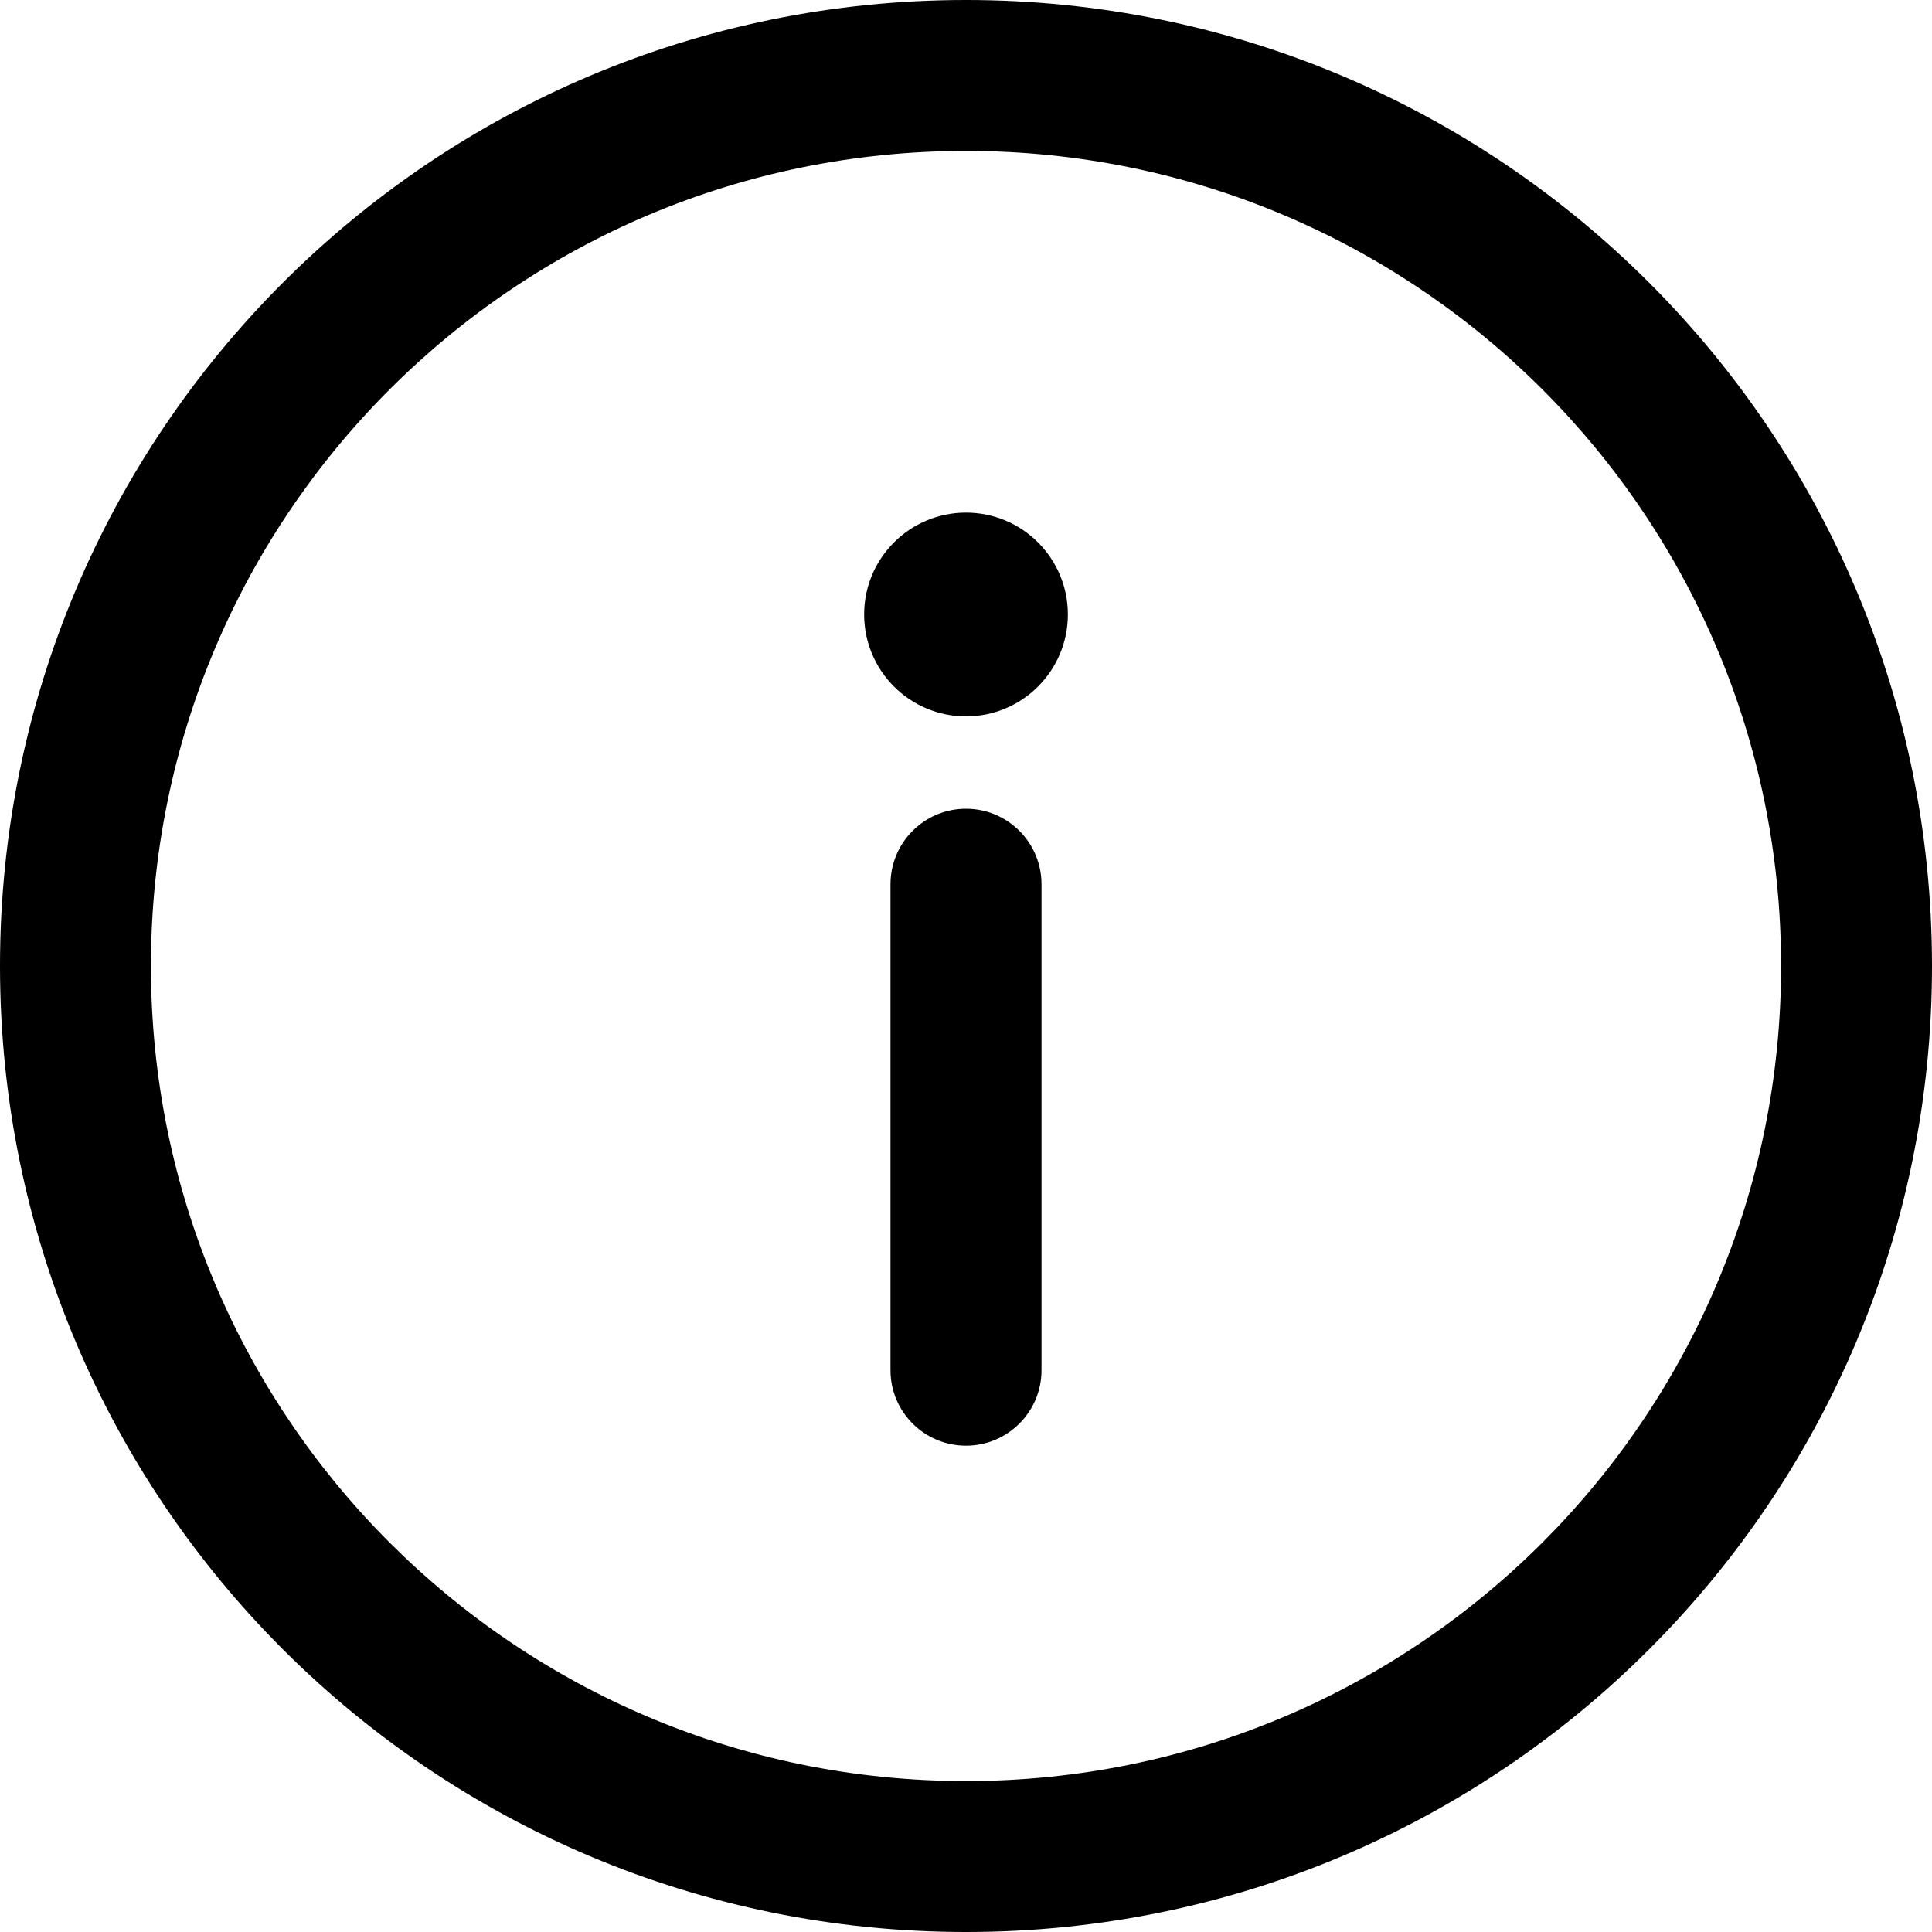 <svg width="25" height="25" viewBox="0 0 25 25" fill="none" xmlns="http://www.w3.org/2000/svg">
<path d="M12.5 0C5.591 0 0 5.591 0 12.5C0 19.409 5.591 25 12.5 25C19.409 25 25 19.409 25 12.5C25 5.591 19.409 0 12.5 0ZM12.5 23.047C6.67 23.047 1.953 18.329 1.953 12.5C1.953 6.67 6.671 1.953 12.5 1.953C18.33 1.953 23.047 6.671 23.047 12.5C23.047 18.33 18.329 23.047 12.5 23.047Z" fill="black"/>
<path d="M12.5 10.465C11.961 10.465 11.523 10.902 11.523 11.442V17.731C11.523 18.27 11.961 18.707 12.5 18.707C13.039 18.707 13.477 18.27 13.477 17.731V11.442C13.477 10.902 13.039 10.465 12.5 10.465Z" fill="black"/>
<path d="M12.5 9.27C13.228 9.27 13.818 8.679 13.818 7.951C13.818 7.223 13.228 6.633 12.5 6.633C11.772 6.633 11.182 7.223 11.182 7.951C11.182 8.679 11.772 9.27 12.5 9.27Z" fill="black"/>
</svg>
